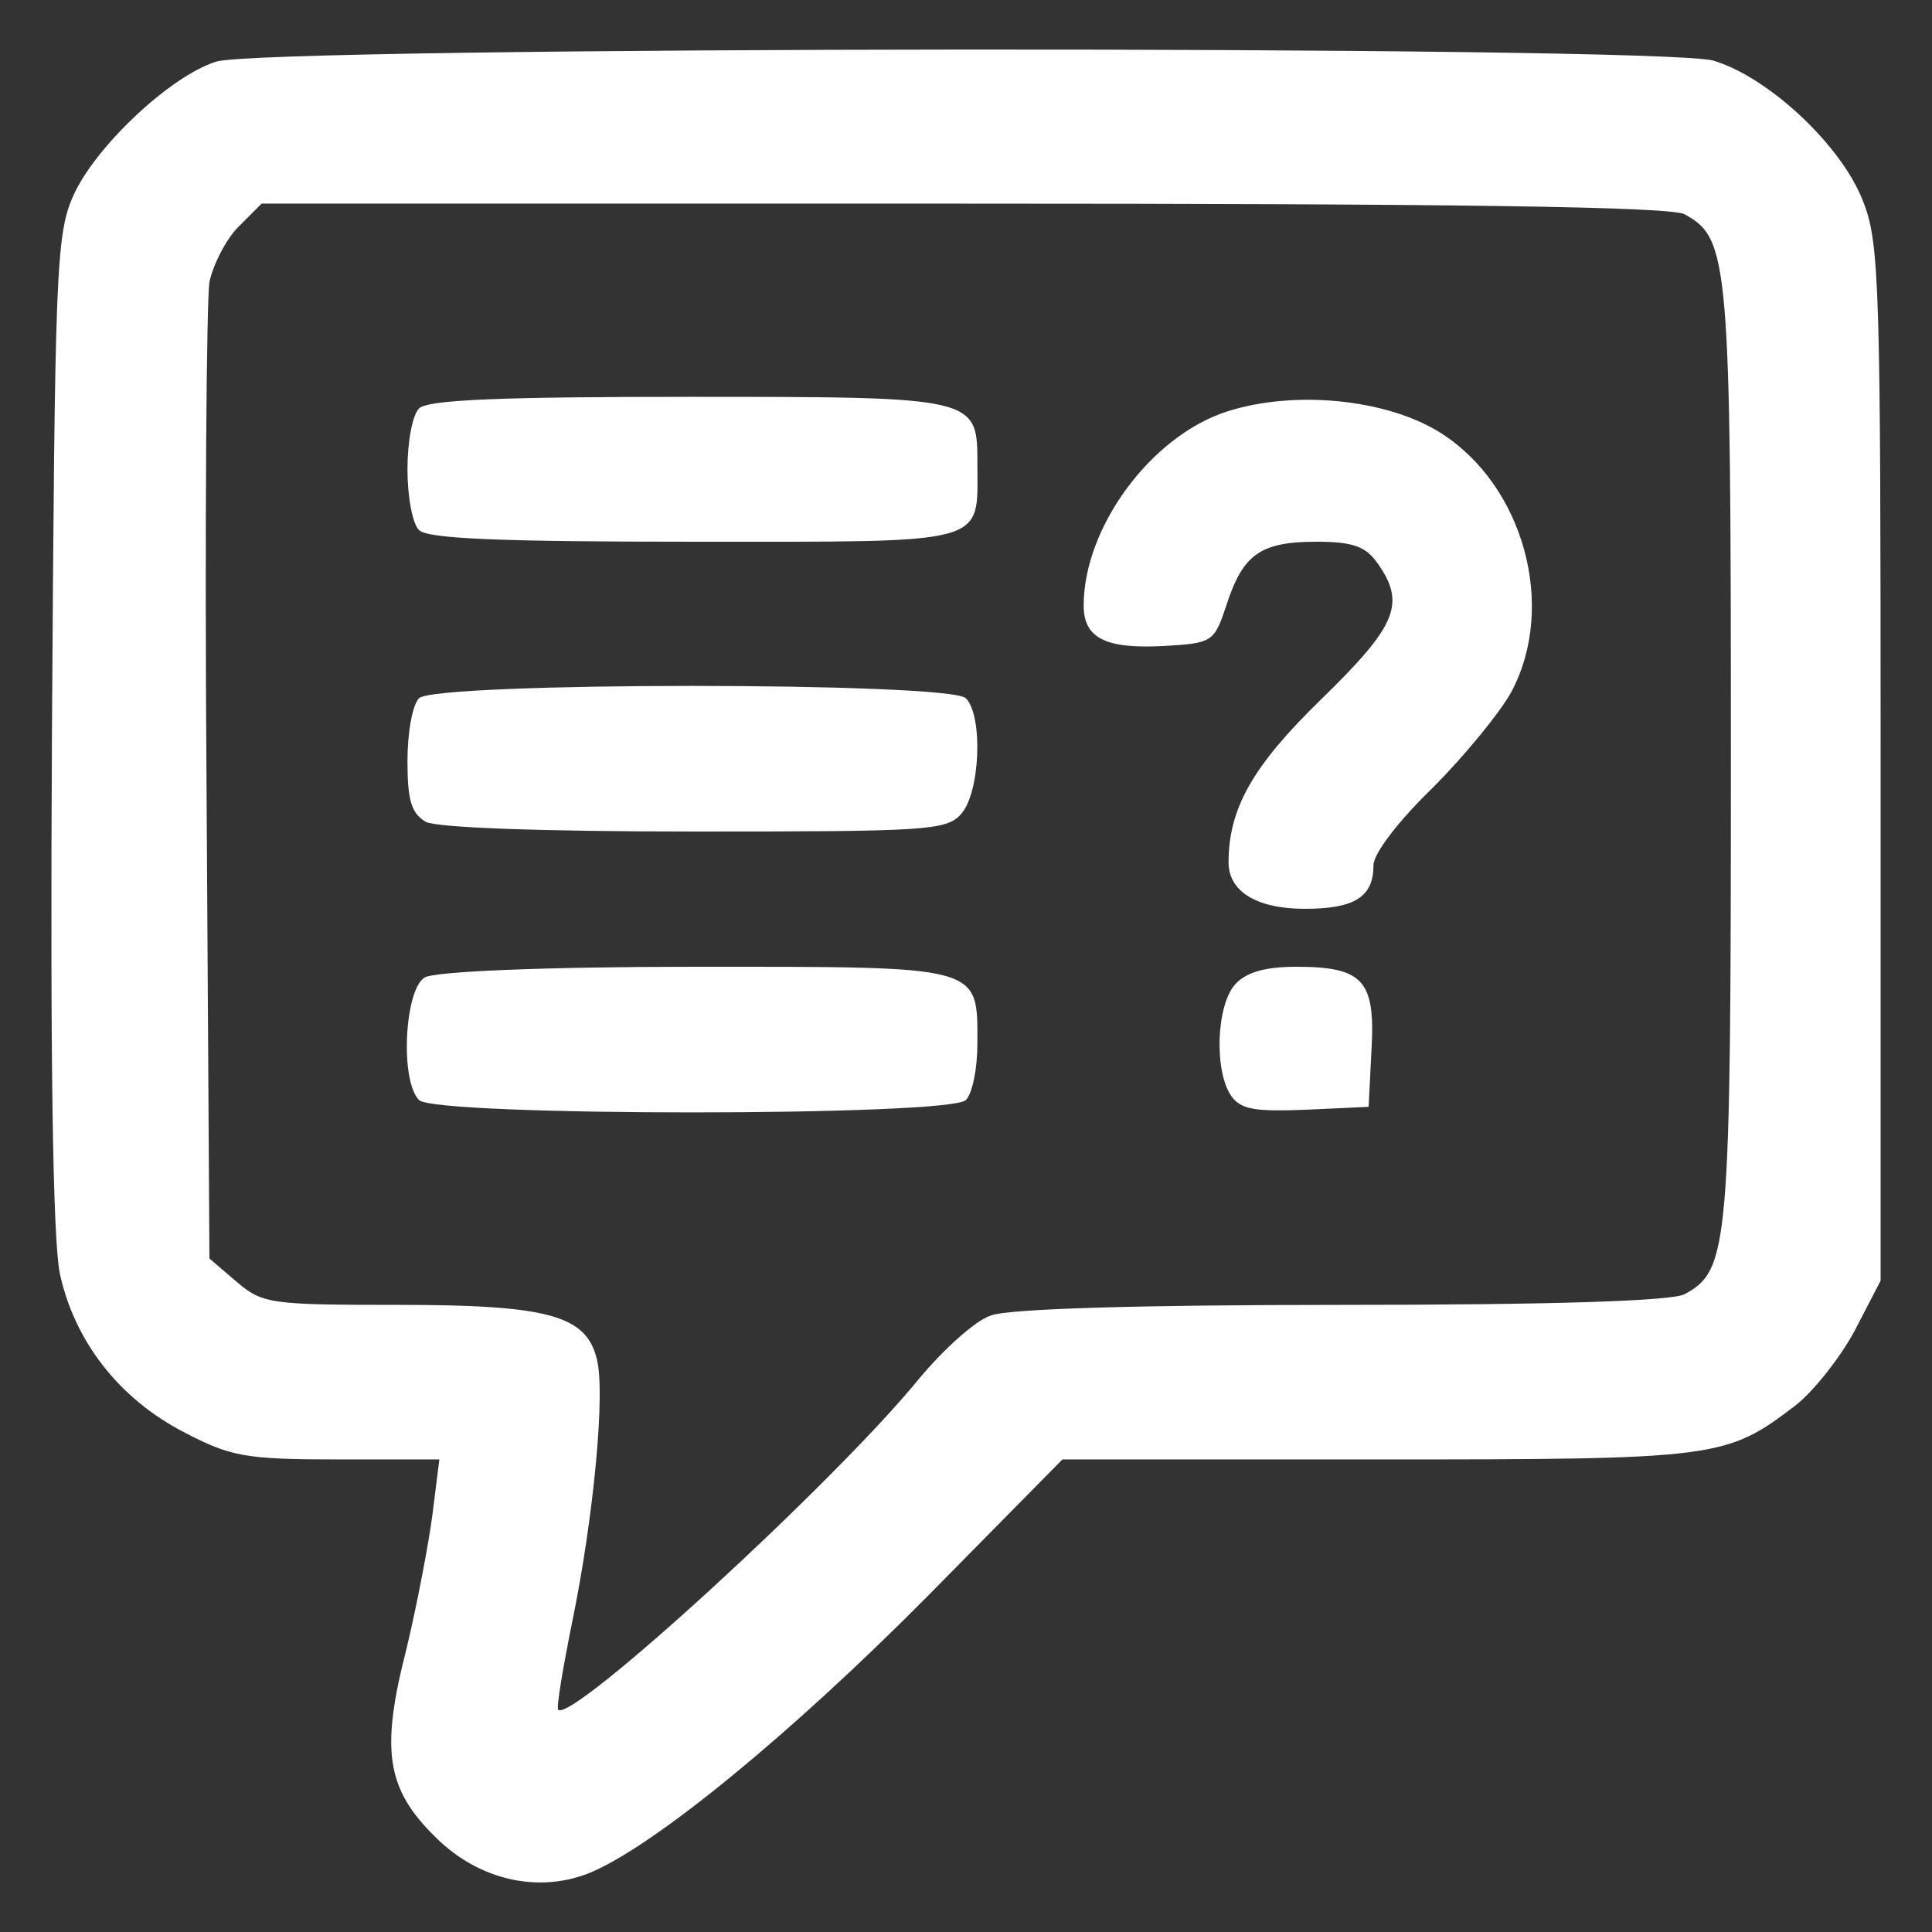 <svg version="1.1" xmlns="http://www.w3.org/2000/svg" xmlns:xlink="http://www.w3.org/1999/xlink" width="200pt" height="200pt" viewBox="0,0,256,256"><rect x="0" y="0" width="256" height="256" fill="#333333" stroke="none"/><g fill="#ffffff" fill-rule="nonzero" stroke="none" stroke-width="1" stroke-linecap="butt" stroke-linejoin="miter" stroke-miterlimit="10" stroke-dasharray="" stroke-dashoffset="0" font-family="none" font-weight="none" font-size="none" text-anchor="none" style="mix-blend-mode: normal"><g transform="translate(0.231,0.102) scale(1.28,1.28)"><g transform="translate(0,200) scale(0.1,-0.1)"><path d="M222,1937c-48,-15 -126,-89 -148,-139c-18,-40 -19,-81 -22,-552c-2,-347 1,-526 8,-563c15,-70 61,-130 129,-165c48,-25 63,-28 159,-28h105l-7,-56c-4,-31 -16,-94 -27,-140c-27,-105 -21,-145 30,-195c45,-45 108,-59 162,-36c67,29 206,143 346,284l141,143h326c353,0 361,1 433,56c18,14 46,49 61,77l27,52v535c0,494 -1,539 -18,582c-22,58 -98,129 -155,146c-53,16 -1501,15 -1550,-1zM1742,1779c46,-25 48,-47 48,-559c0,-512 -2,-534 -48,-559c-14,-7 -135,-11 -355,-11c-210,0 -345,-4 -363,-11c-16,-5 -49,-35 -74,-65c-88,-108 -361,-358 -374,-343c-2,2 5,44 15,93c22,108 34,236 25,270c-11,45 -50,56 -205,56c-133,0 -141,1 -168,24l-28,24l-3,489c-2,268 0,503 3,522c4,18 17,44 30,57l24,24h726c501,0 733,-3 747,-11z"></path><path d="M432,1578c-7,-7 -12,-35 -12,-63c0,-28 5,-56 12,-63c9,-9 86,-12 285,-12c307,0 293,-4 293,79c0,71 2,71 -299,71c-194,0 -270,-3 -279,-12z"></path><path d="M1269,1575c-79,-25 -149,-120 -149,-201c0,-34 23,-45 82,-42c52,3 53,4 66,43c17,52 35,65 93,65c38,0 51,-5 63,-22c30,-42 20,-65 -58,-141c-71,-69 -96,-113 -96,-169c0,-30 29,-48 79,-48c51,0 71,12 71,45c0,12 25,45 61,80c33,33 70,78 82,100c47,89 12,214 -74,268c-56,35 -151,44 -220,22z"></path><path d="M432,1278c-7,-7 -12,-36 -12,-65c0,-41 4,-54 19,-63c12,-6 119,-10 279,-10c238,0 260,1 275,18c20,22 23,102 5,120c-17,17 -549,17 -566,0z"></path><path d="M438,989c-21,-12 -26,-107 -6,-127c17,-17 549,-17 566,0c7,7 12,33 12,59c0,81 6,79 -293,79c-159,0 -269,-5 -279,-11z"></path><path d="M1277,982c-20,-22 -22,-91 -4,-116c10,-14 25,-16 77,-14l65,3l3,60c4,71 -9,85 -78,85c-33,0 -52,-6 -63,-18z"></path></g></g></g></svg>